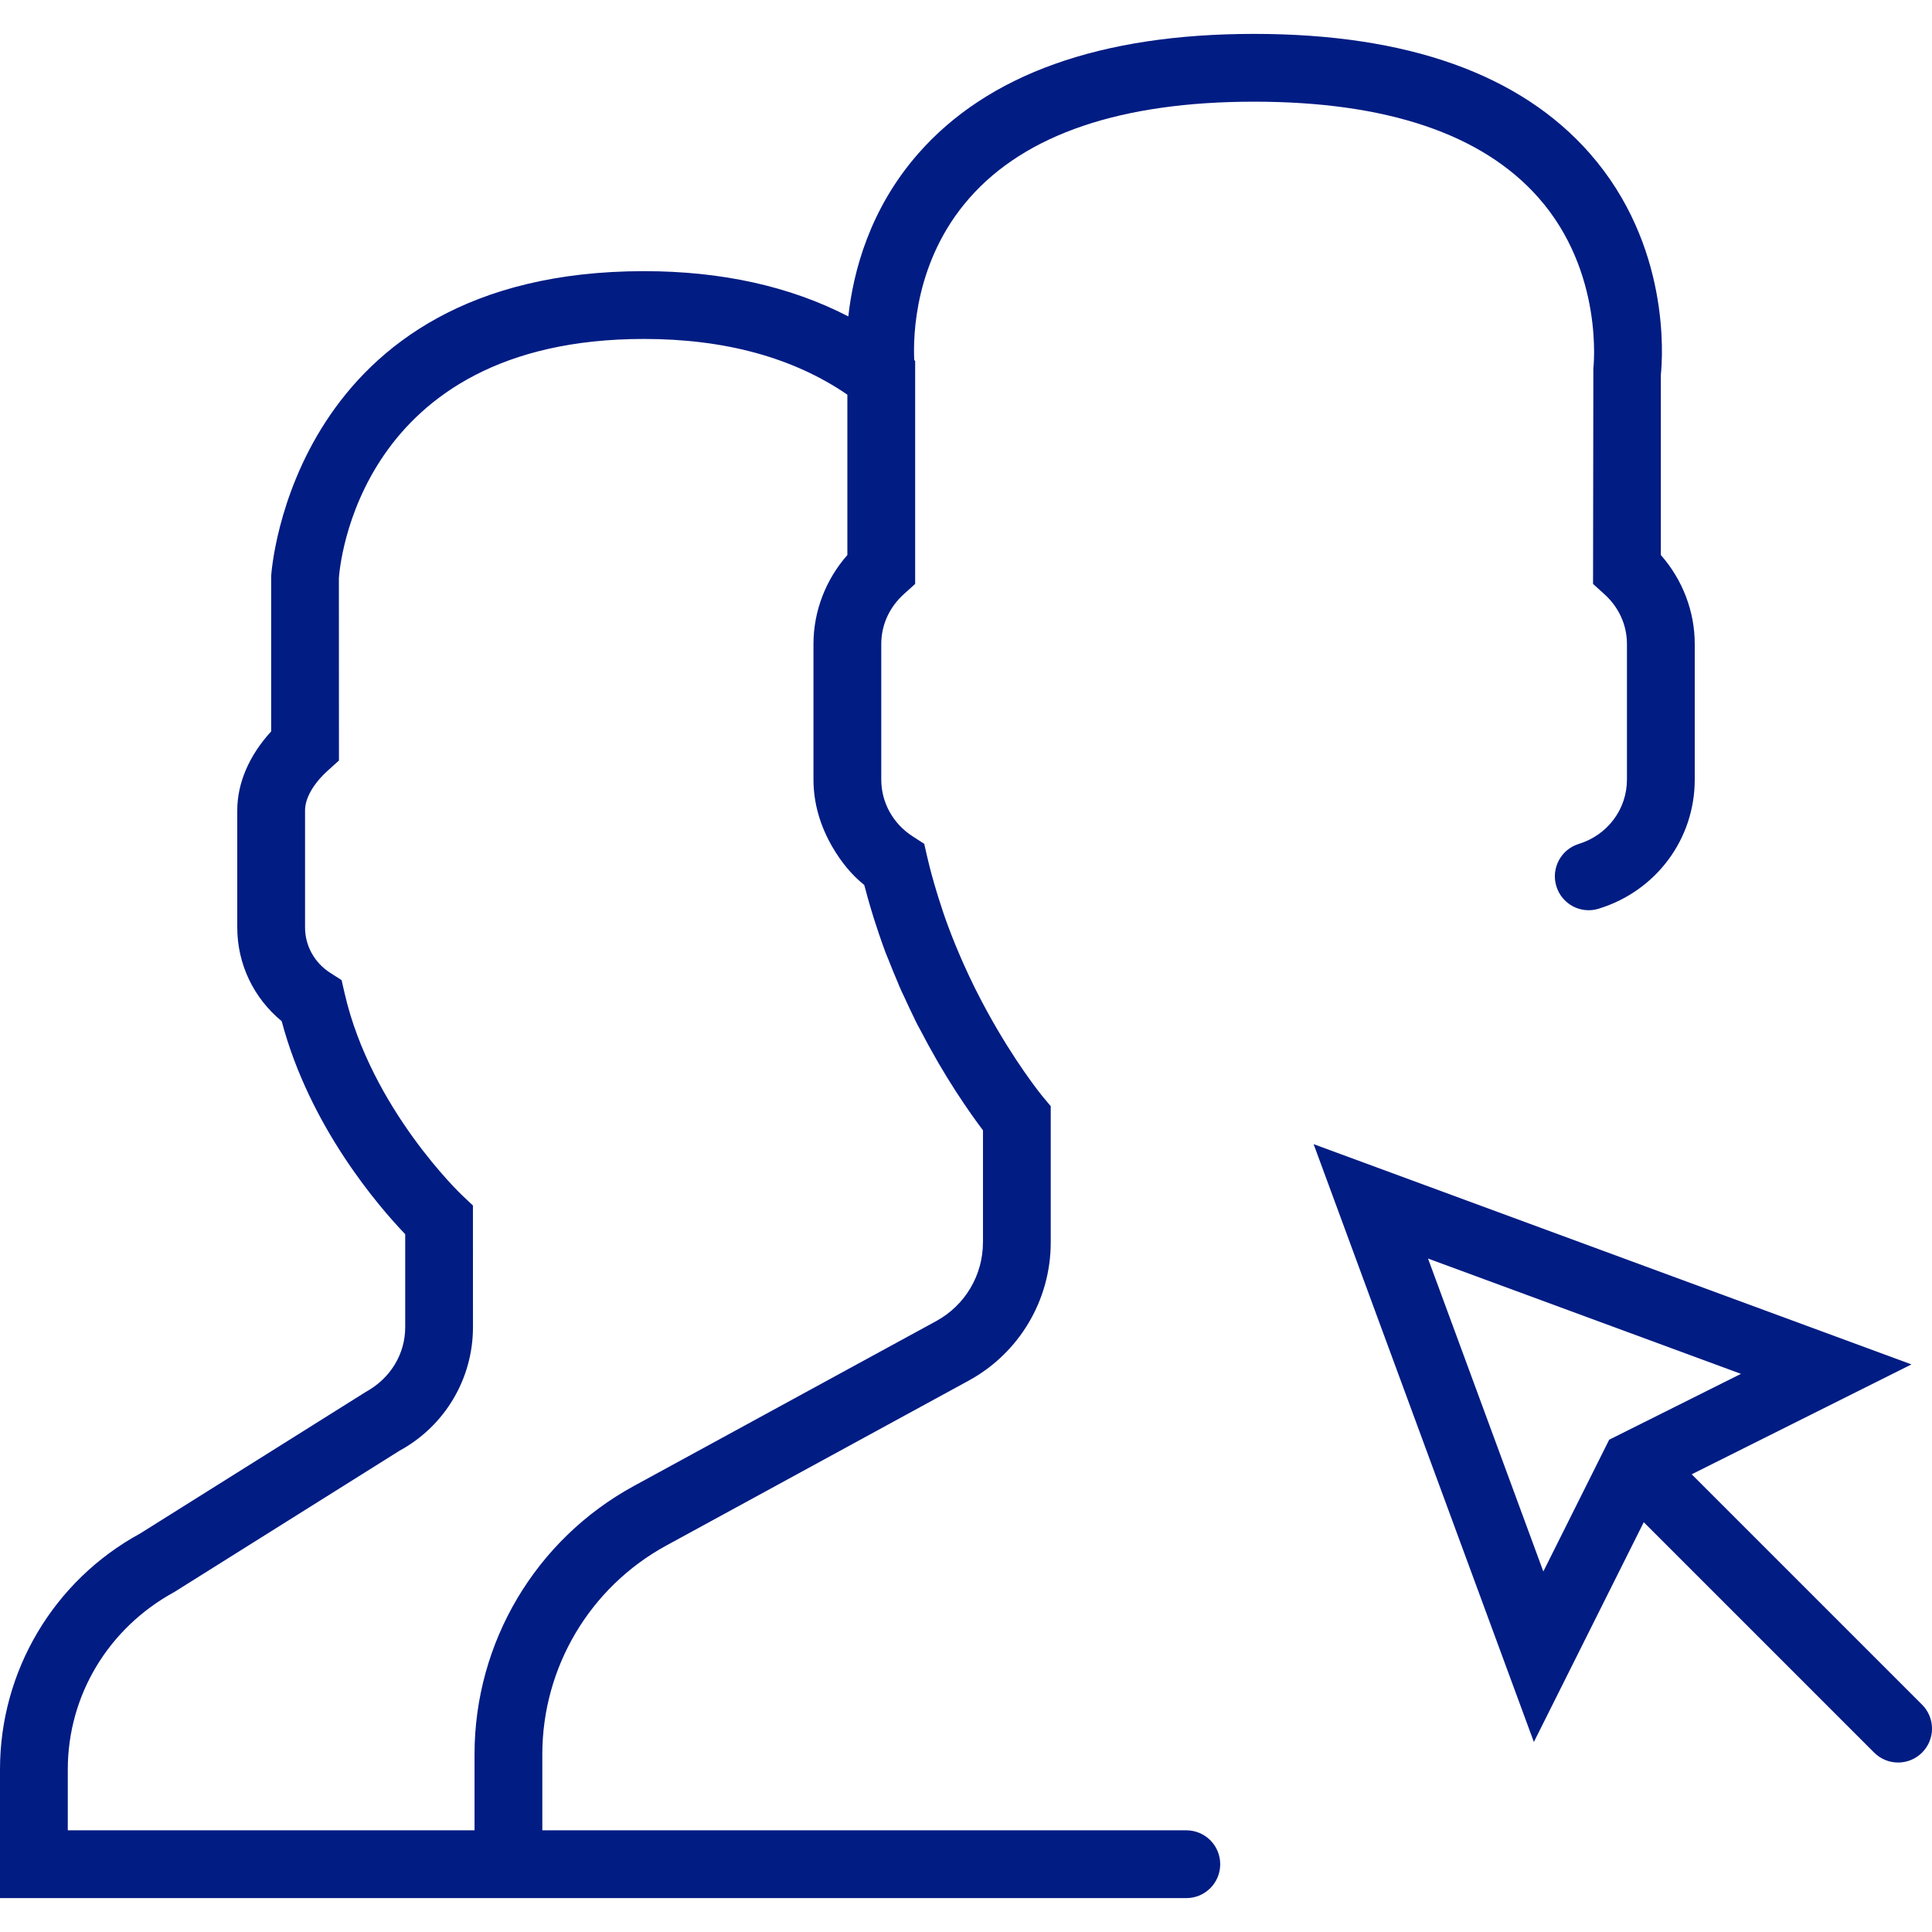 <?xml version="1.0" encoding="UTF-8"?> <svg xmlns="http://www.w3.org/2000/svg" xmlns:xlink="http://www.w3.org/1999/xlink" fill="#011c83" height="800px" width="800px" version="1.1" id="Capa_1" viewBox="0 0 57 57" xml:space="preserve"> <g> <path d="M56.707,50.293l-6.797-6.797l6.484-3.242l-17.638-6.498l6.498,17.638l3.242-6.484l6.797,6.797 C55.488,51.902,55.744,52,56,52s0.512-0.098,0.707-0.293C57.098,51.316,57.098,50.684,56.707,50.293z M42.131,37.131l9.233,3.402 l-3.888,1.943l-1.943,3.888L42.131,37.131z"></path> <path d="M28.596,5.849C30.253,3.958,33.081,3,37,3c3.905,0,6.727,0.951,8.386,2.828c1.947,2.201,1.626,5.017,1.623,5.041L47,17.228 l0.33,0.298C47.762,17.915,48,18.439,48,19v4c0,0.873-0.571,1.637-1.422,1.899c-0.527,0.162-0.823,0.723-0.66,1.25 c0.162,0.527,0.72,0.826,1.25,0.66C48.862,26.287,50,24.756,50,23v-4c0-0.963-0.359-1.897-1-2.625v-5.319 c0.057-0.55,0.276-3.824-2.092-6.525C44.854,2.188,41.521,1,37,1s-7.854,1.188-9.908,3.53c-1.435,1.637-1.917,3.481-2.064,4.805 C23.313,8.449,21.294,8,19,8C8.611,8,8.007,16.855,8,17v4.579c-0.648,0.707-1,1.521-1,2.33v3.454c0,1.079,0.483,2.085,1.311,2.765 c0.824,3.11,2.854,5.46,3.644,6.285v2.743c0,0.787-0.429,1.509-1.171,1.915l-6.651,4.173C1.583,46.634,0,49.301,0,52.203V56h14h2 h19c0.553,0,1-0.447,1-1s-0.447-1-1-1H16v-2.238c0-2.571,1.402-4.934,3.658-6.164l8.923-4.866C30.073,39.917,31,38.354,31,36.655 v-4.019l-0.232-0.278c-0.002-0.002-0.028-0.034-0.064-0.079c-0.23-0.292-1.078-1.412-1.901-3.049l-0.046-0.092 c-0.005-0.009-0.009-0.019-0.014-0.028c-0.109-0.219-0.216-0.451-0.324-0.691l-0.05-0.113c-0.056-0.127-0.112-0.258-0.168-0.395 c-0.019-0.047-0.038-0.094-0.057-0.142c-0.053-0.132-0.106-0.266-0.163-0.42c-0.103-0.272-0.197-0.556-0.289-0.847l-0.072-0.236 c-0.094-0.31-0.181-0.627-0.257-0.954c-0.001-0.007-0.004-0.013-0.005-0.02l-0.017-0.073l-0.073-0.323l-0.342-0.221 C26.346,24.302,26,23.676,26,23v-4c0-0.561,0.238-1.085,0.67-1.475L27,17.228V11v-0.354l-0.027-0.021 C26.938,9.904,26.982,7.69,28.596,5.849z M29,36.655c0,0.968-0.528,1.856-1.377,2.32l-2.646,1.443l-0.649,0.354l-5.627,3.069 c-2.9,1.582-4.701,4.616-4.701,7.92V54H2v-1.797c0-2.17,1.184-4.164,3.142-5.233l6.651-4.173c1.333-0.727,2.161-2.121,2.161-3.641 l-0.001-3.59l-0.315-0.297c-0.027-0.024-2.688-2.556-3.469-5.956l-0.091-0.396l-0.342-0.22C9.275,28.399,9,27.9,9,27.363v-3.454 c0-0.359,0.244-0.788,0.671-1.174L10,22.438l-0.002-5.379C10.017,16.771,10.536,10,19,10c2.394,0,4.409,0.553,6,1.644v4.731 c-0.641,0.728-1,1.662-1,2.625v4c0,0.716,0.211,1.393,0.561,1.992c0.245,0.419,0.547,0.805,0.936,1.117 c0.007,0.026,0.015,0.05,0.022,0.075c0.058,0.221,0.118,0.439,0.182,0.649l0.083,0.272c0.016,0.05,0.033,0.102,0.05,0.152 c0.033,0.102,0.065,0.203,0.1,0.303c0.06,0.177,0.124,0.359,0.198,0.557c0.03,0.079,0.062,0.148,0.092,0.225 c0.085,0.218,0.171,0.429,0.261,0.637c0.017,0.039,0.033,0.084,0.05,0.123l0.06,0.136c0.027,0.061,0.055,0.115,0.083,0.175 c0.094,0.205,0.187,0.405,0.282,0.598c0.018,0.036,0.035,0.077,0.053,0.113l0.075,0.146c0.019,0.037,0.037,0.066,0.056,0.102 c0.162,0.312,0.321,0.604,0.479,0.877c0.021,0.037,0.042,0.074,0.063,0.111c0.171,0.292,0.335,0.56,0.491,0.801 c0.007,0.011,0.015,0.023,0.022,0.035c0.33,0.509,0.616,0.908,0.802,1.151V36.655z"></path> </g> </svg> 